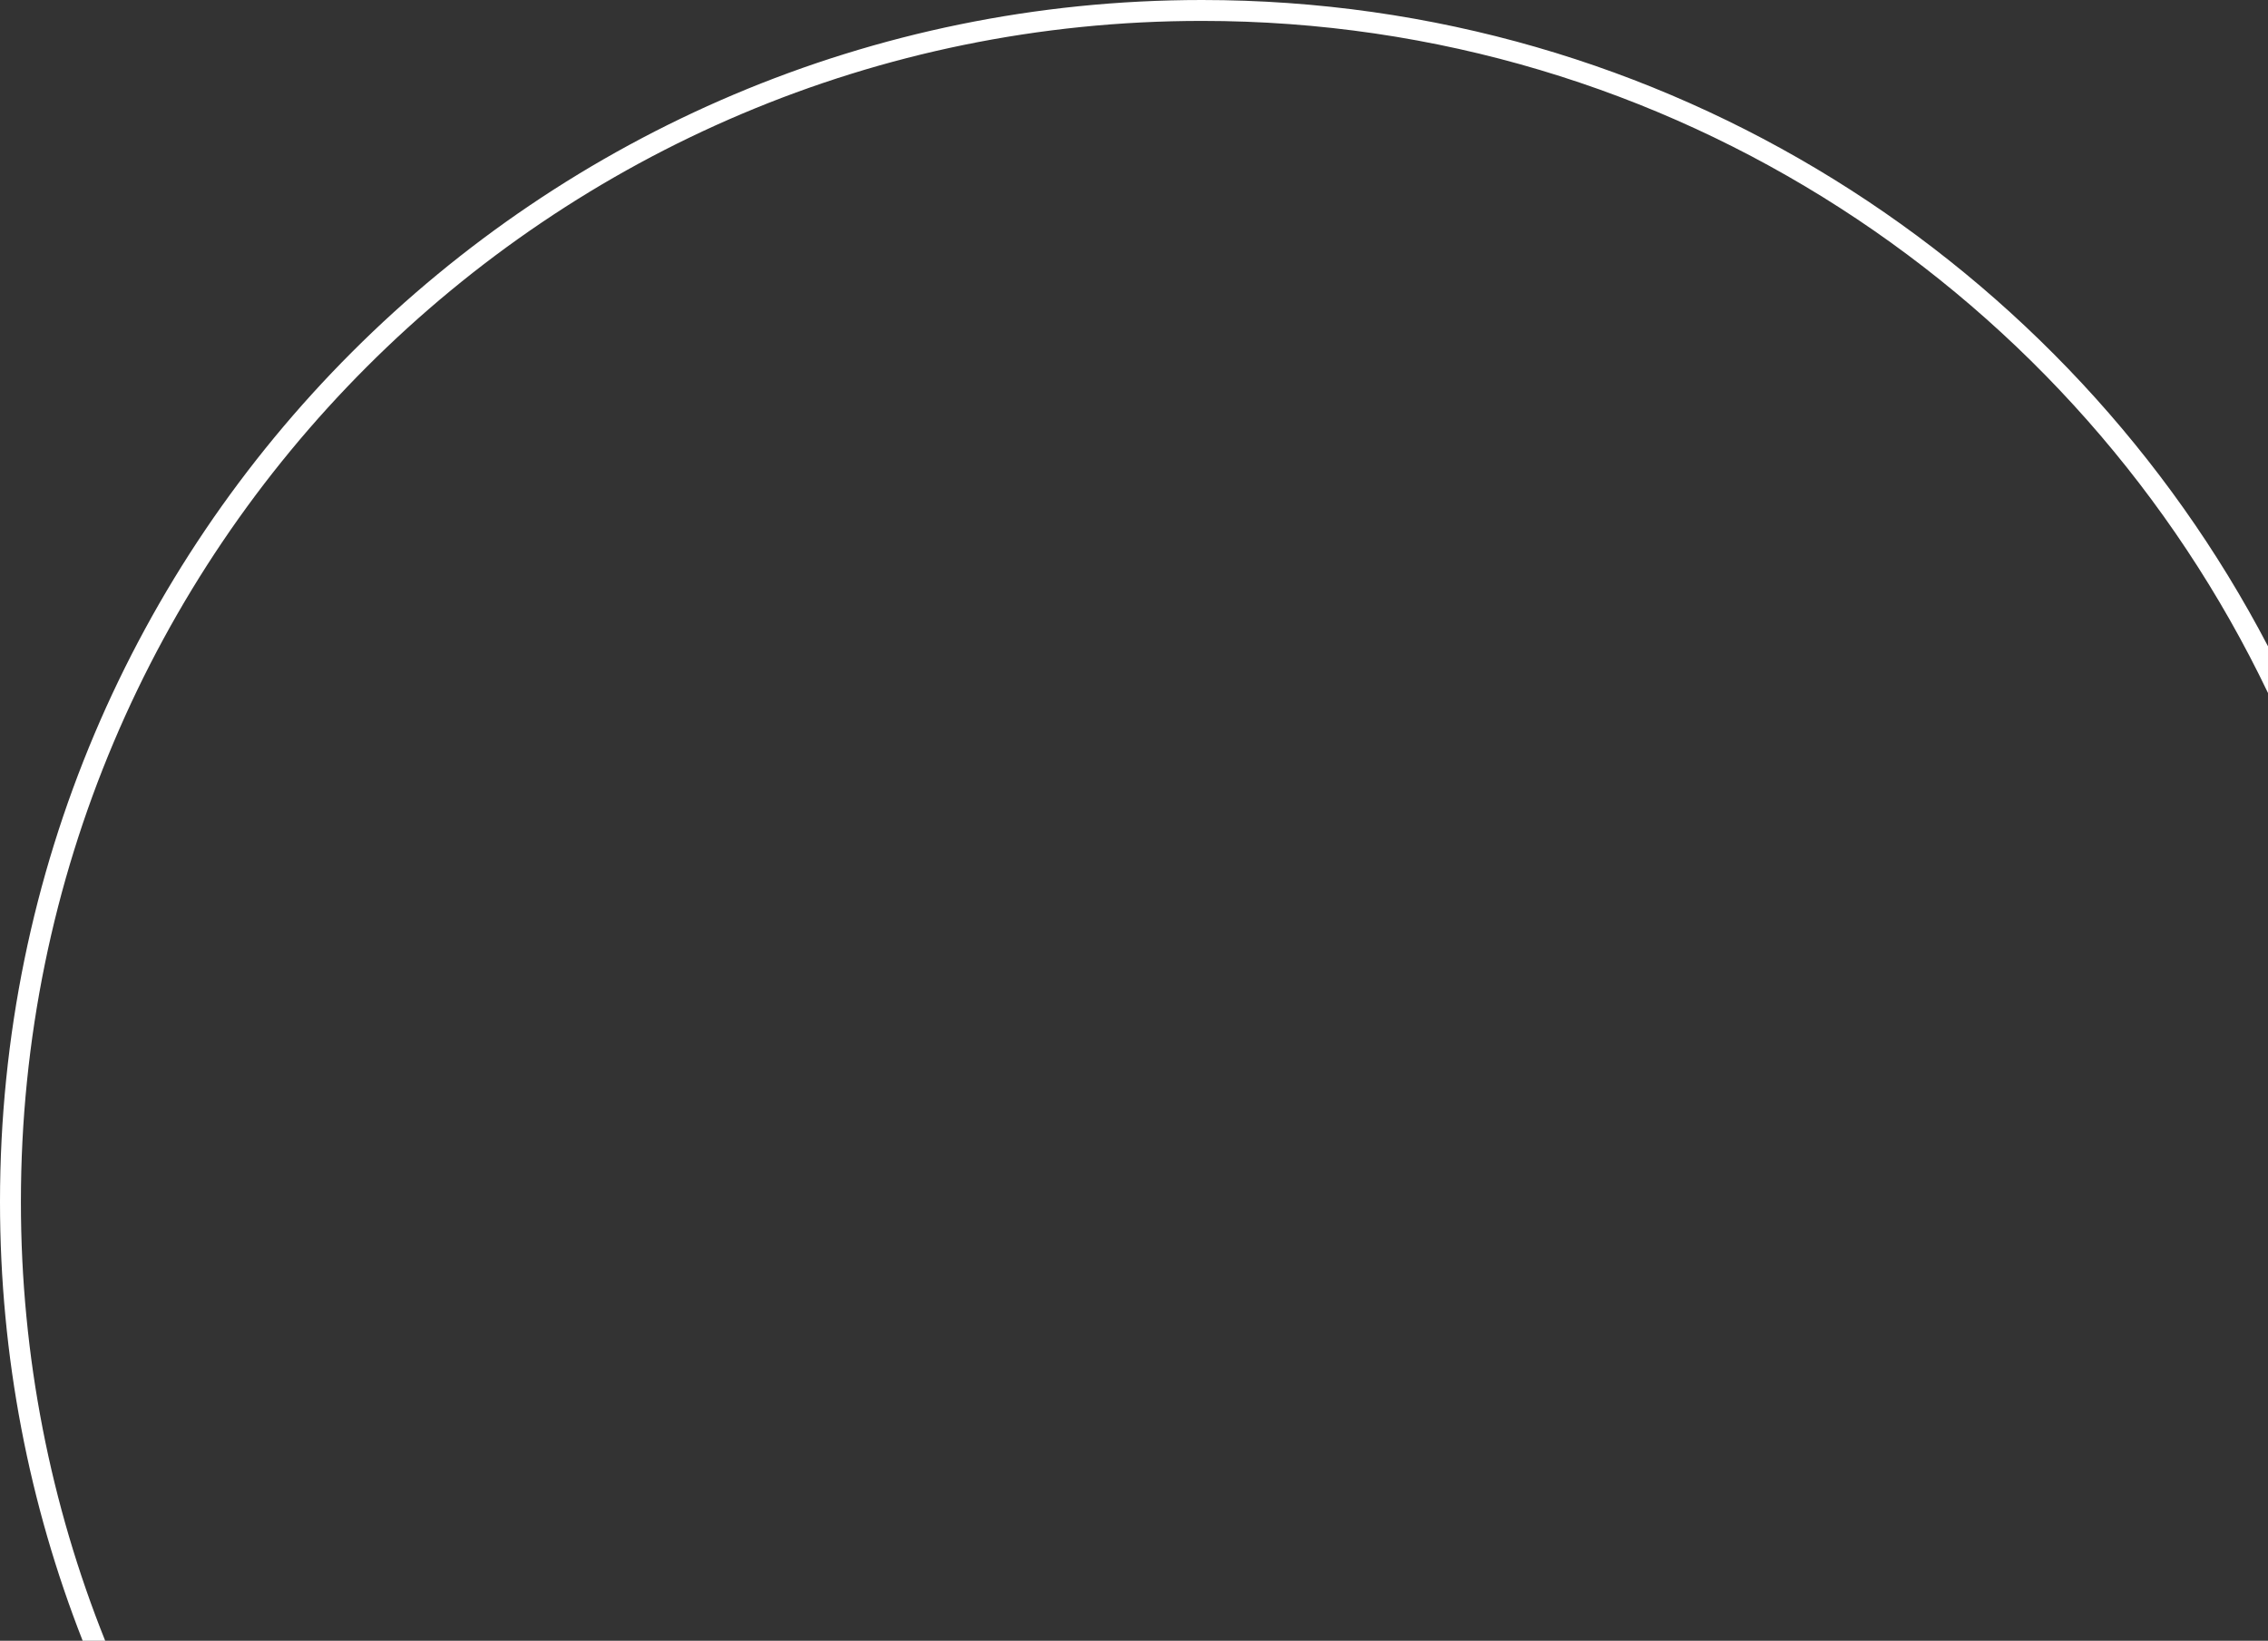 <?xml version="1.0" encoding="UTF-8"?> <svg xmlns="http://www.w3.org/2000/svg" width="217" height="157" viewBox="0 0 217 157" fill="none"><rect x="0" y="0" width="217" height="157" fill="#333333" stroke="none"/><path d="M115 0C159.334 0 197.806 25.088 217 61.841V66.311C198.811 28.274 159.974 2 115 2C52.592 2 2 52.592 2 115C2 129.843 4.864 144.016 10.065 157H7.911C2.804 143.989 0 129.822 0 115C0 51.487 51.487 0 115 0Z" fill="white"></path></svg> 